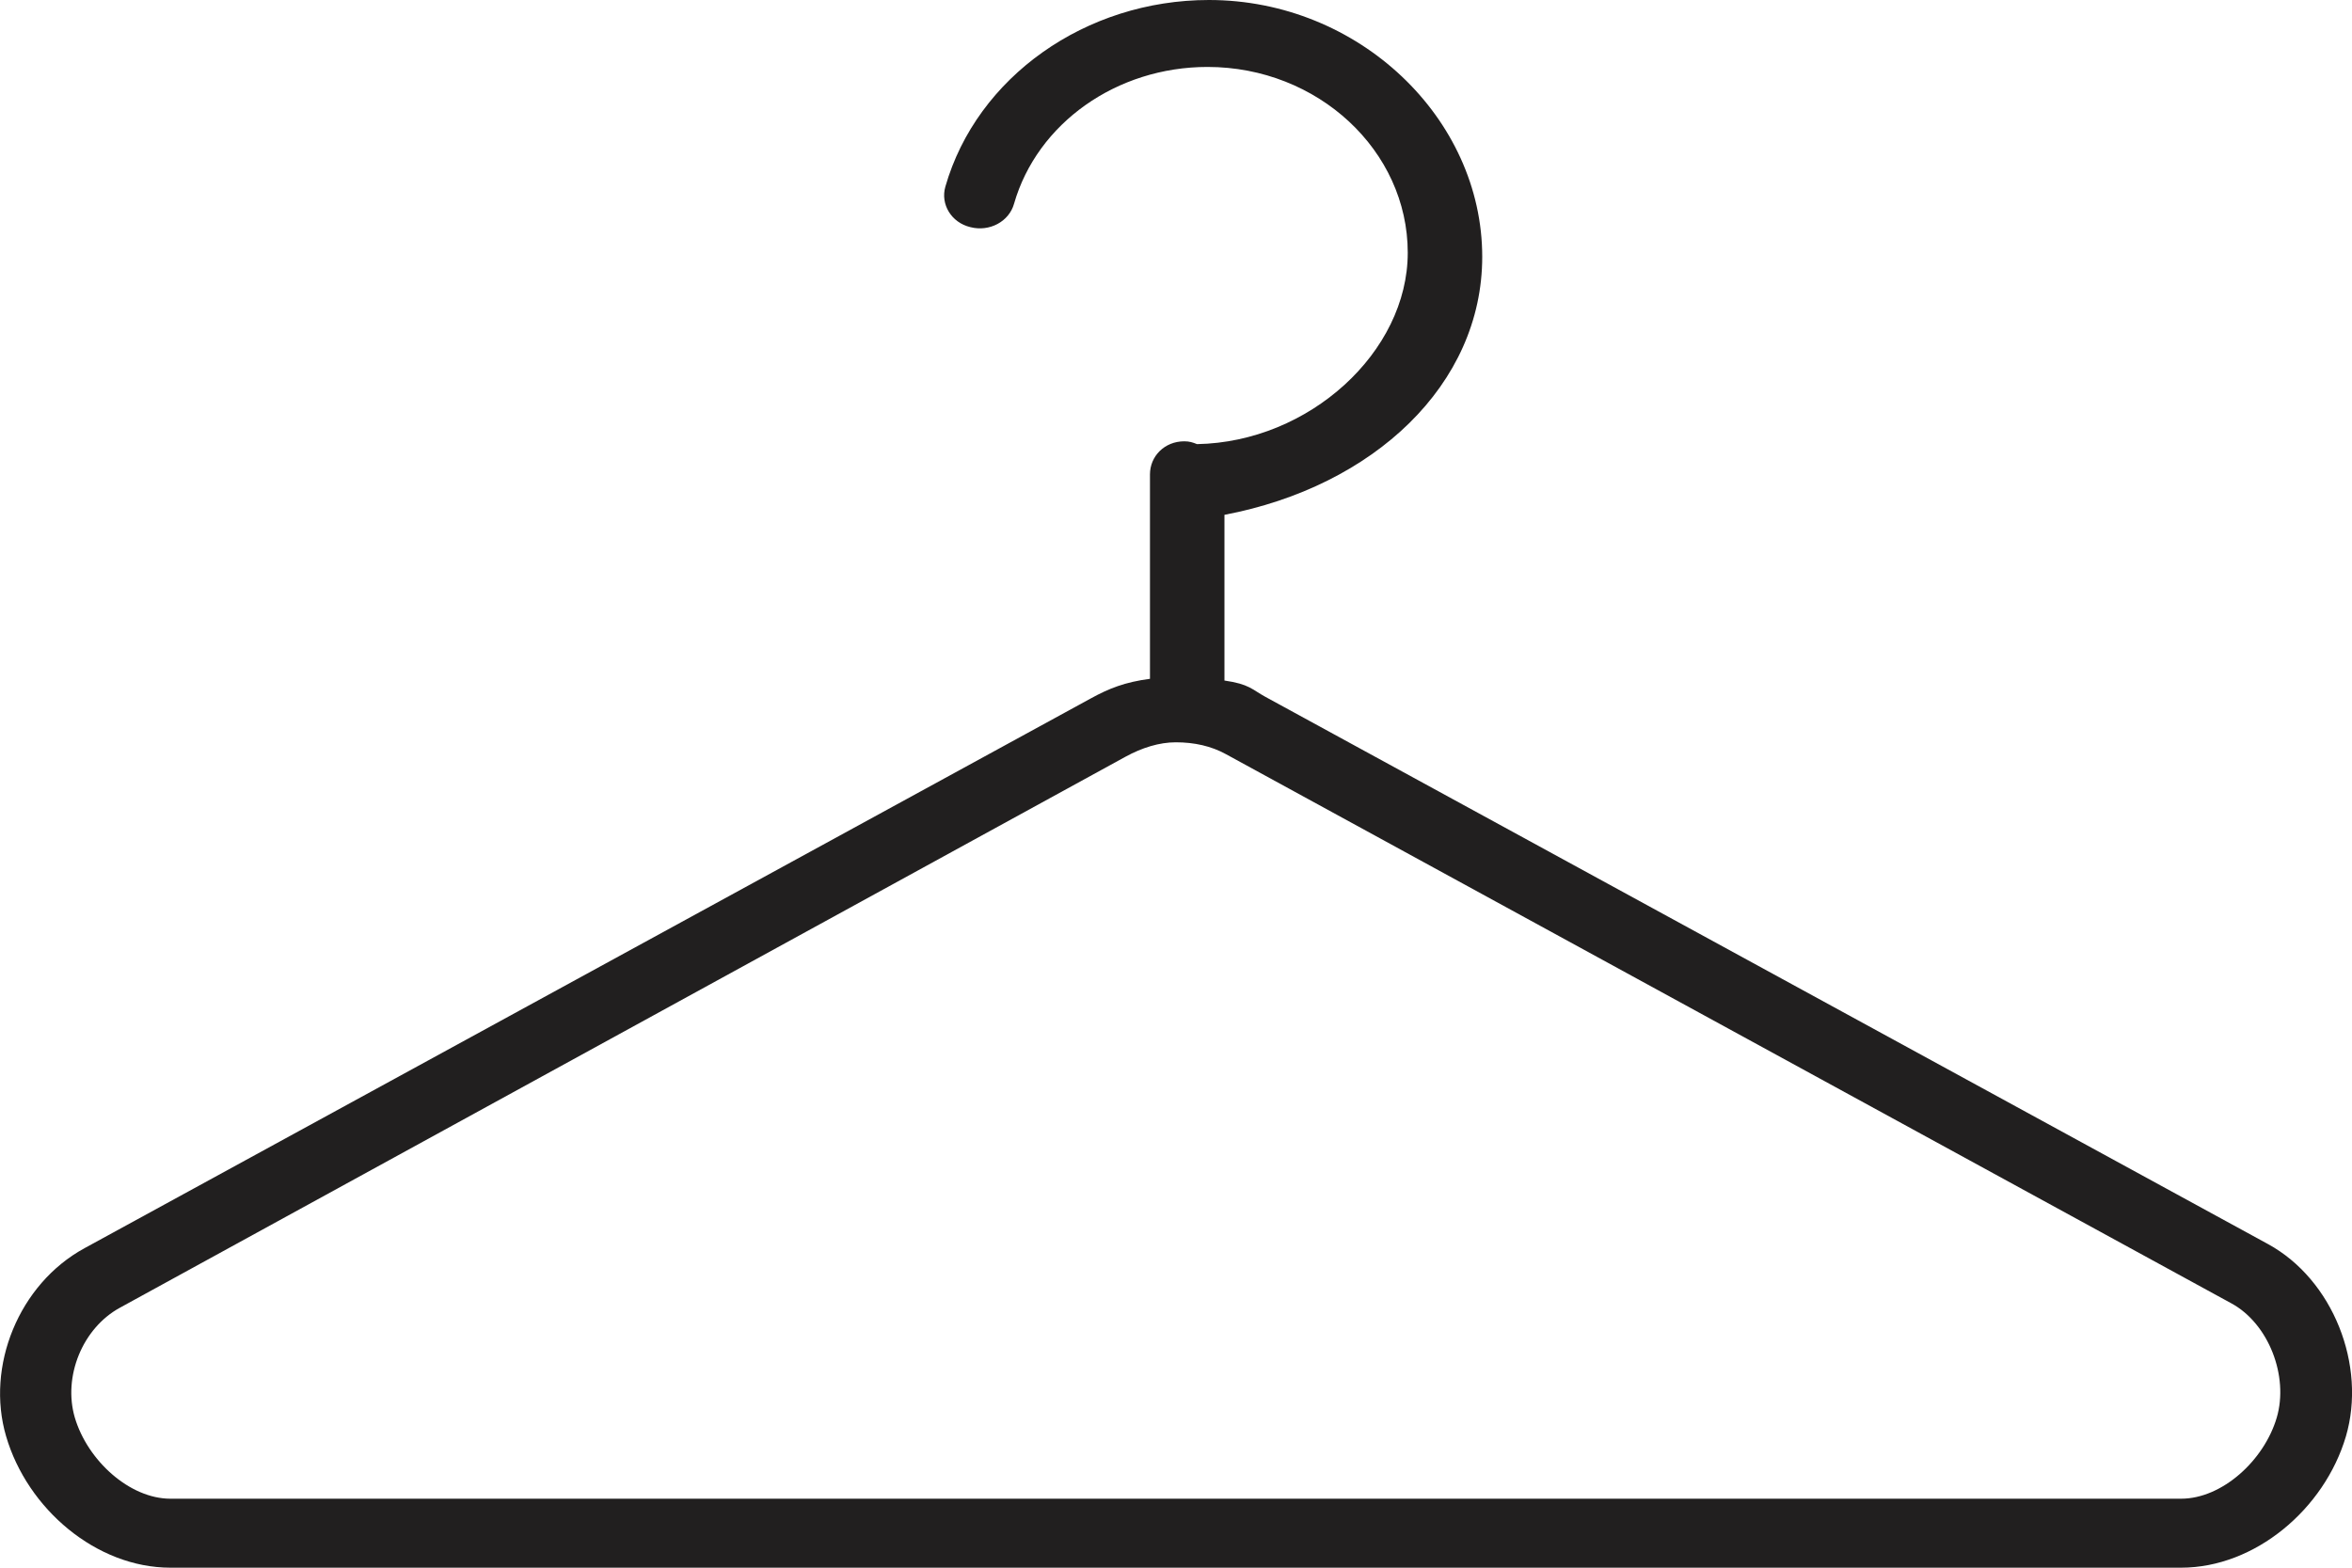 <svg width="15" height="10" viewBox="0 0 15 10" fill="none" xmlns="http://www.w3.org/2000/svg">
                                <path
                                        d="M14.463 7.935L8.07 4.445C7.984 4.398 7.968 4.364 7.809 4.341V3.284C8.761 3.103 9.453 2.453 9.453 1.638C9.453 0.754 8.666 0 7.71 0C6.925 0 6.23 0.49 6.029 1.191C5.997 1.303 6.067 1.42 6.189 1.449C6.31 1.48 6.435 1.414 6.467 1.3C6.615 0.785 7.122 0.427 7.701 0.427C8.405 0.427 8.978 0.961 8.978 1.612C8.978 2.245 8.35 2.82 7.634 2.833C7.607 2.822 7.585 2.815 7.553 2.815C7.427 2.815 7.334 2.91 7.334 3.026V4.33C7.175 4.351 7.073 4.391 6.955 4.456L0.539 7.962C0.119 8.191 -0.092 8.717 0.039 9.162C0.175 9.626 0.615 10 1.087 10H13.91C14.382 10 14.824 9.626 14.961 9.163C15.094 8.711 14.88 8.162 14.463 7.935ZM14.52 9.043C14.439 9.317 14.171 9.56 13.91 9.56H1.087C0.826 9.56 0.558 9.316 0.477 9.042C0.401 8.782 0.525 8.472 0.766 8.341L7.178 4.827C7.284 4.769 7.394 4.735 7.499 4.735C7.617 4.735 7.725 4.759 7.819 4.811L14.231 8.314C14.468 8.443 14.598 8.778 14.52 9.043Z"
                                        fill="#211F1F" />
                            </svg>